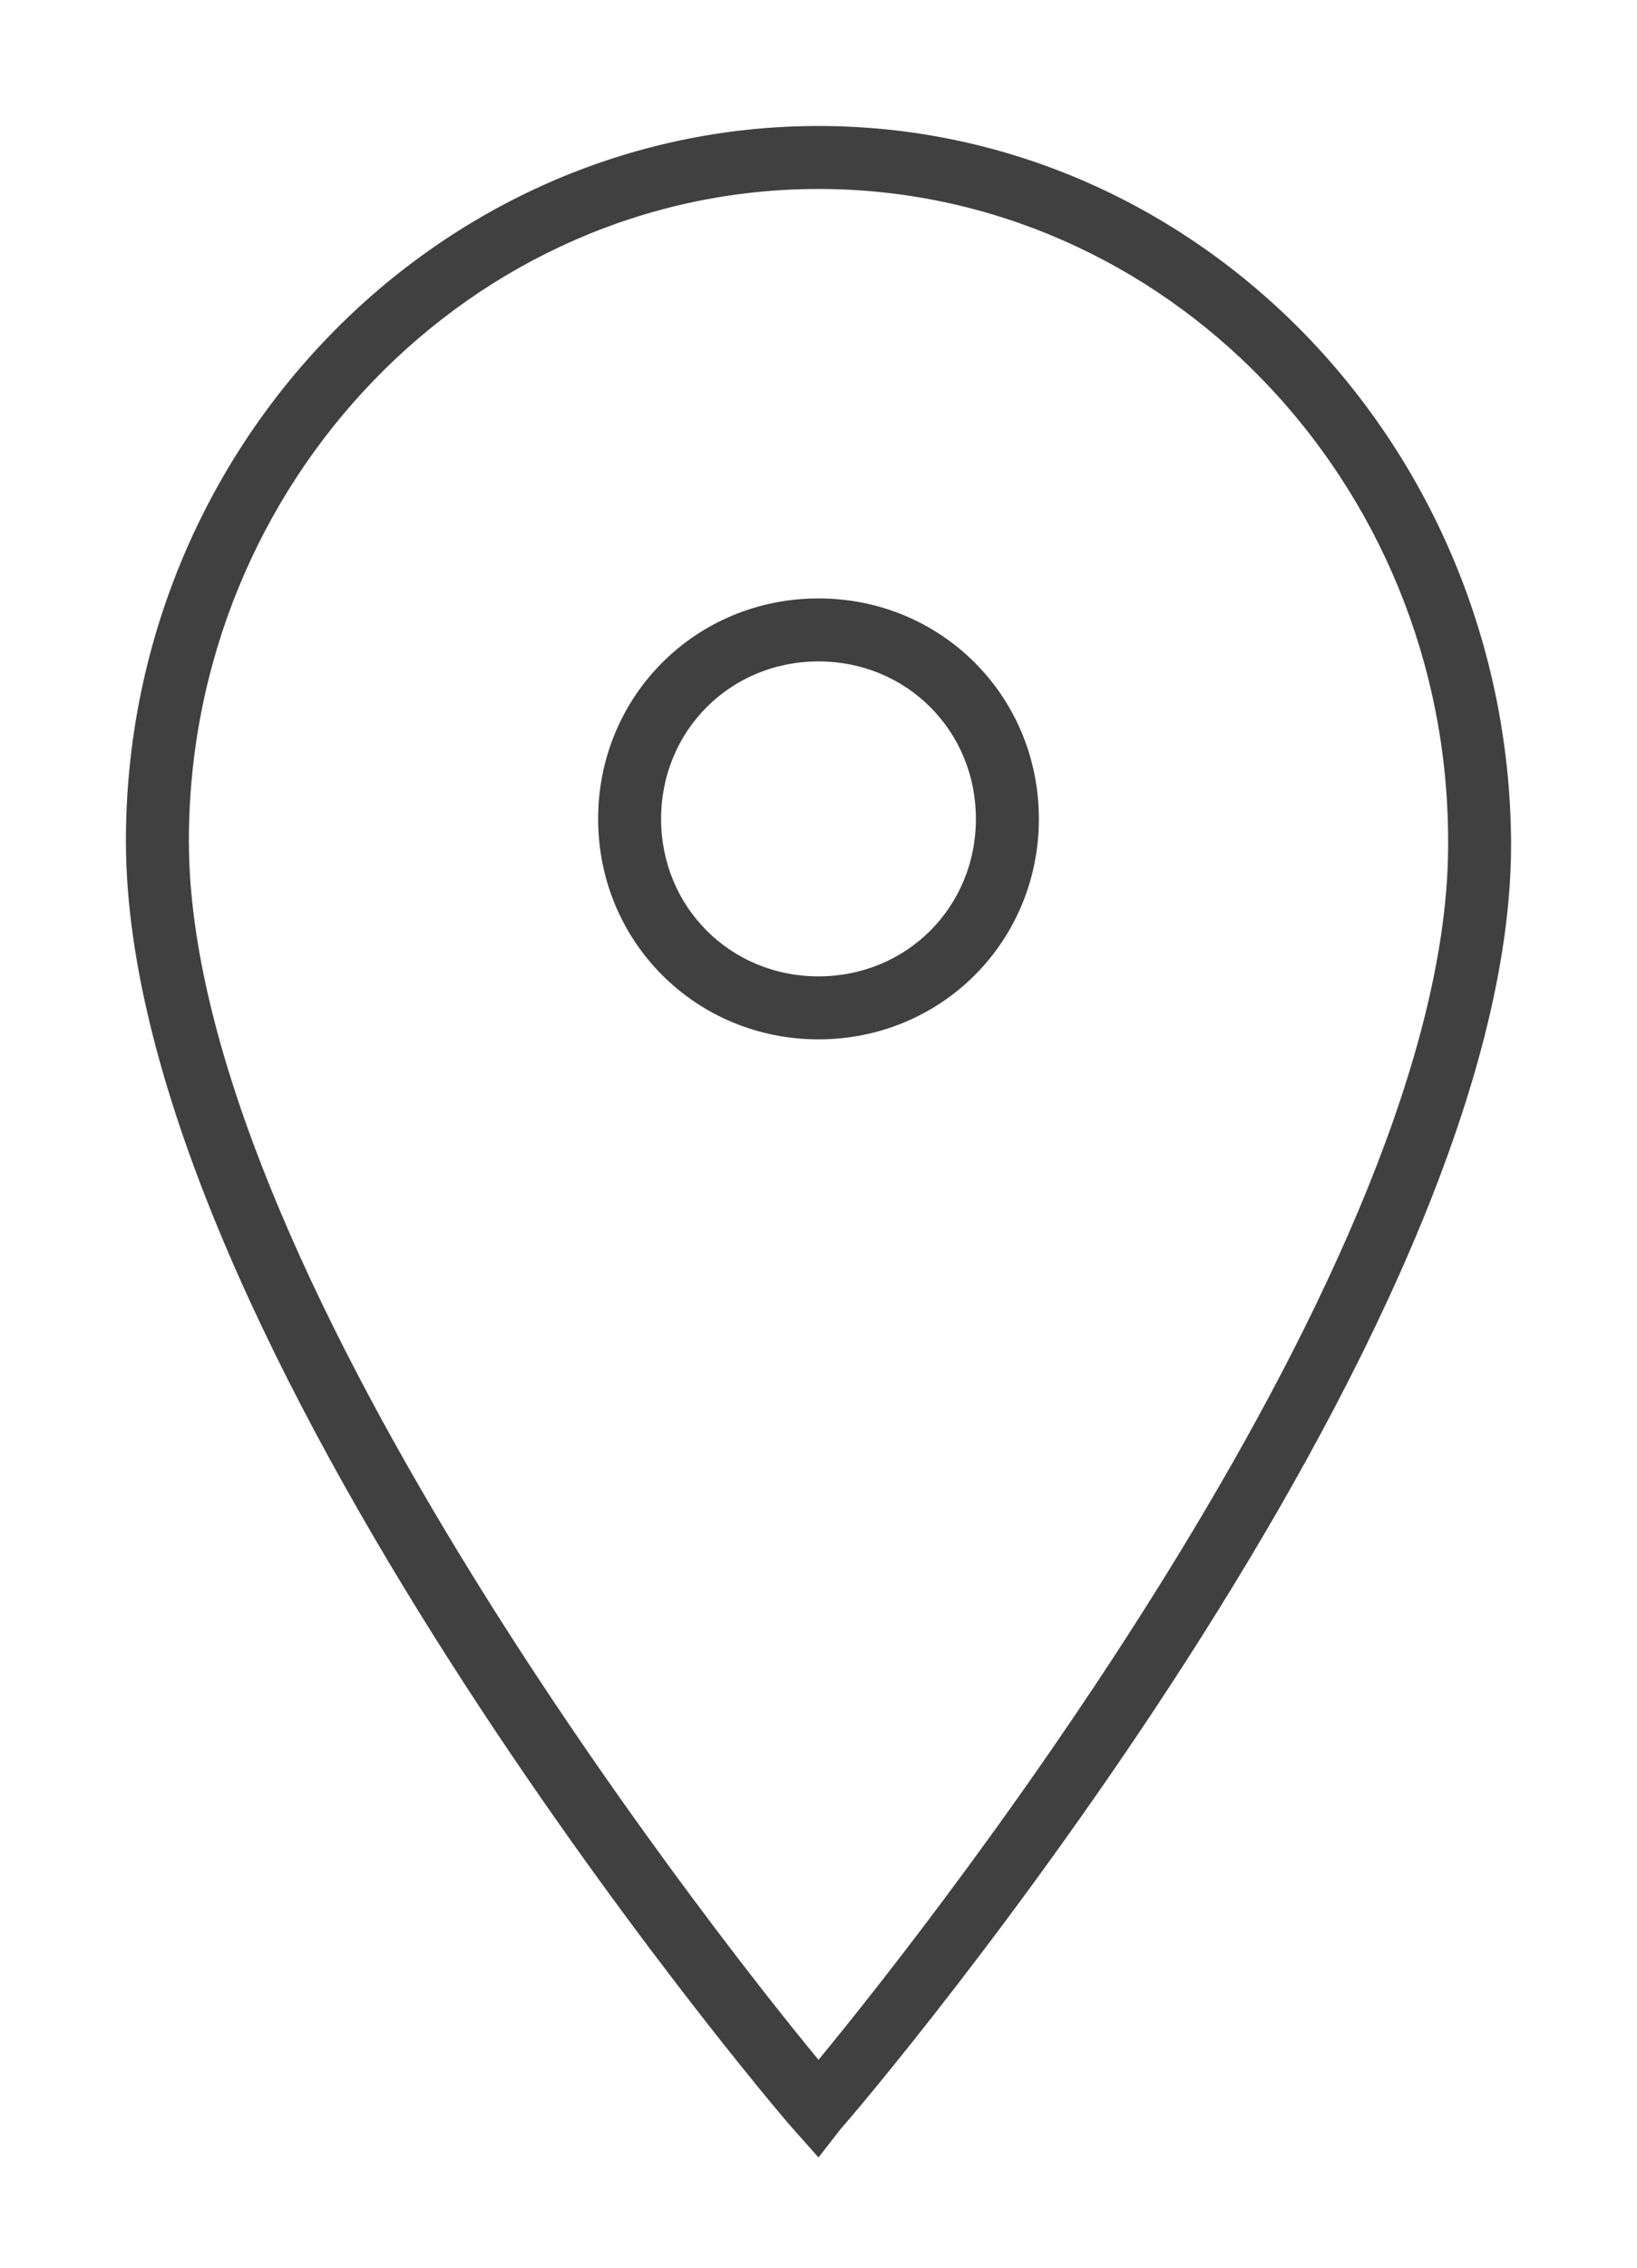 <svg enable-background="new 0 0 52 72" viewBox="0 0 52 72" xmlns="http://www.w3.org/2000/svg"><g fill="#404040"><path d="m26 33c-3.9 0-7-3.1-7-7s3.1-7 7-7 7 3.1 7 7-3.1 7-7 7zm0-12c-2.8 0-5 2.2-5 5s2.2 5 5 5 5-2.2 5-5-2.2-5-5-5z"/><path d="m26 68.5-.8-.9c-.9-1-21.2-25.1-21.2-40.9 0-12.5 9.9-22.7 22-22.7s21.9 10.2 22 22.7c.1 15.7-20.4 39.9-21.3 40.9zm0-62.5c-11 0-20 9.3-20 20.7 0 13.3 16.2 34.1 20 38.7 3.8-4.6 20.1-25.4 20-38.7 0-11.4-9-20.7-20-20.7z"/></g></svg>
